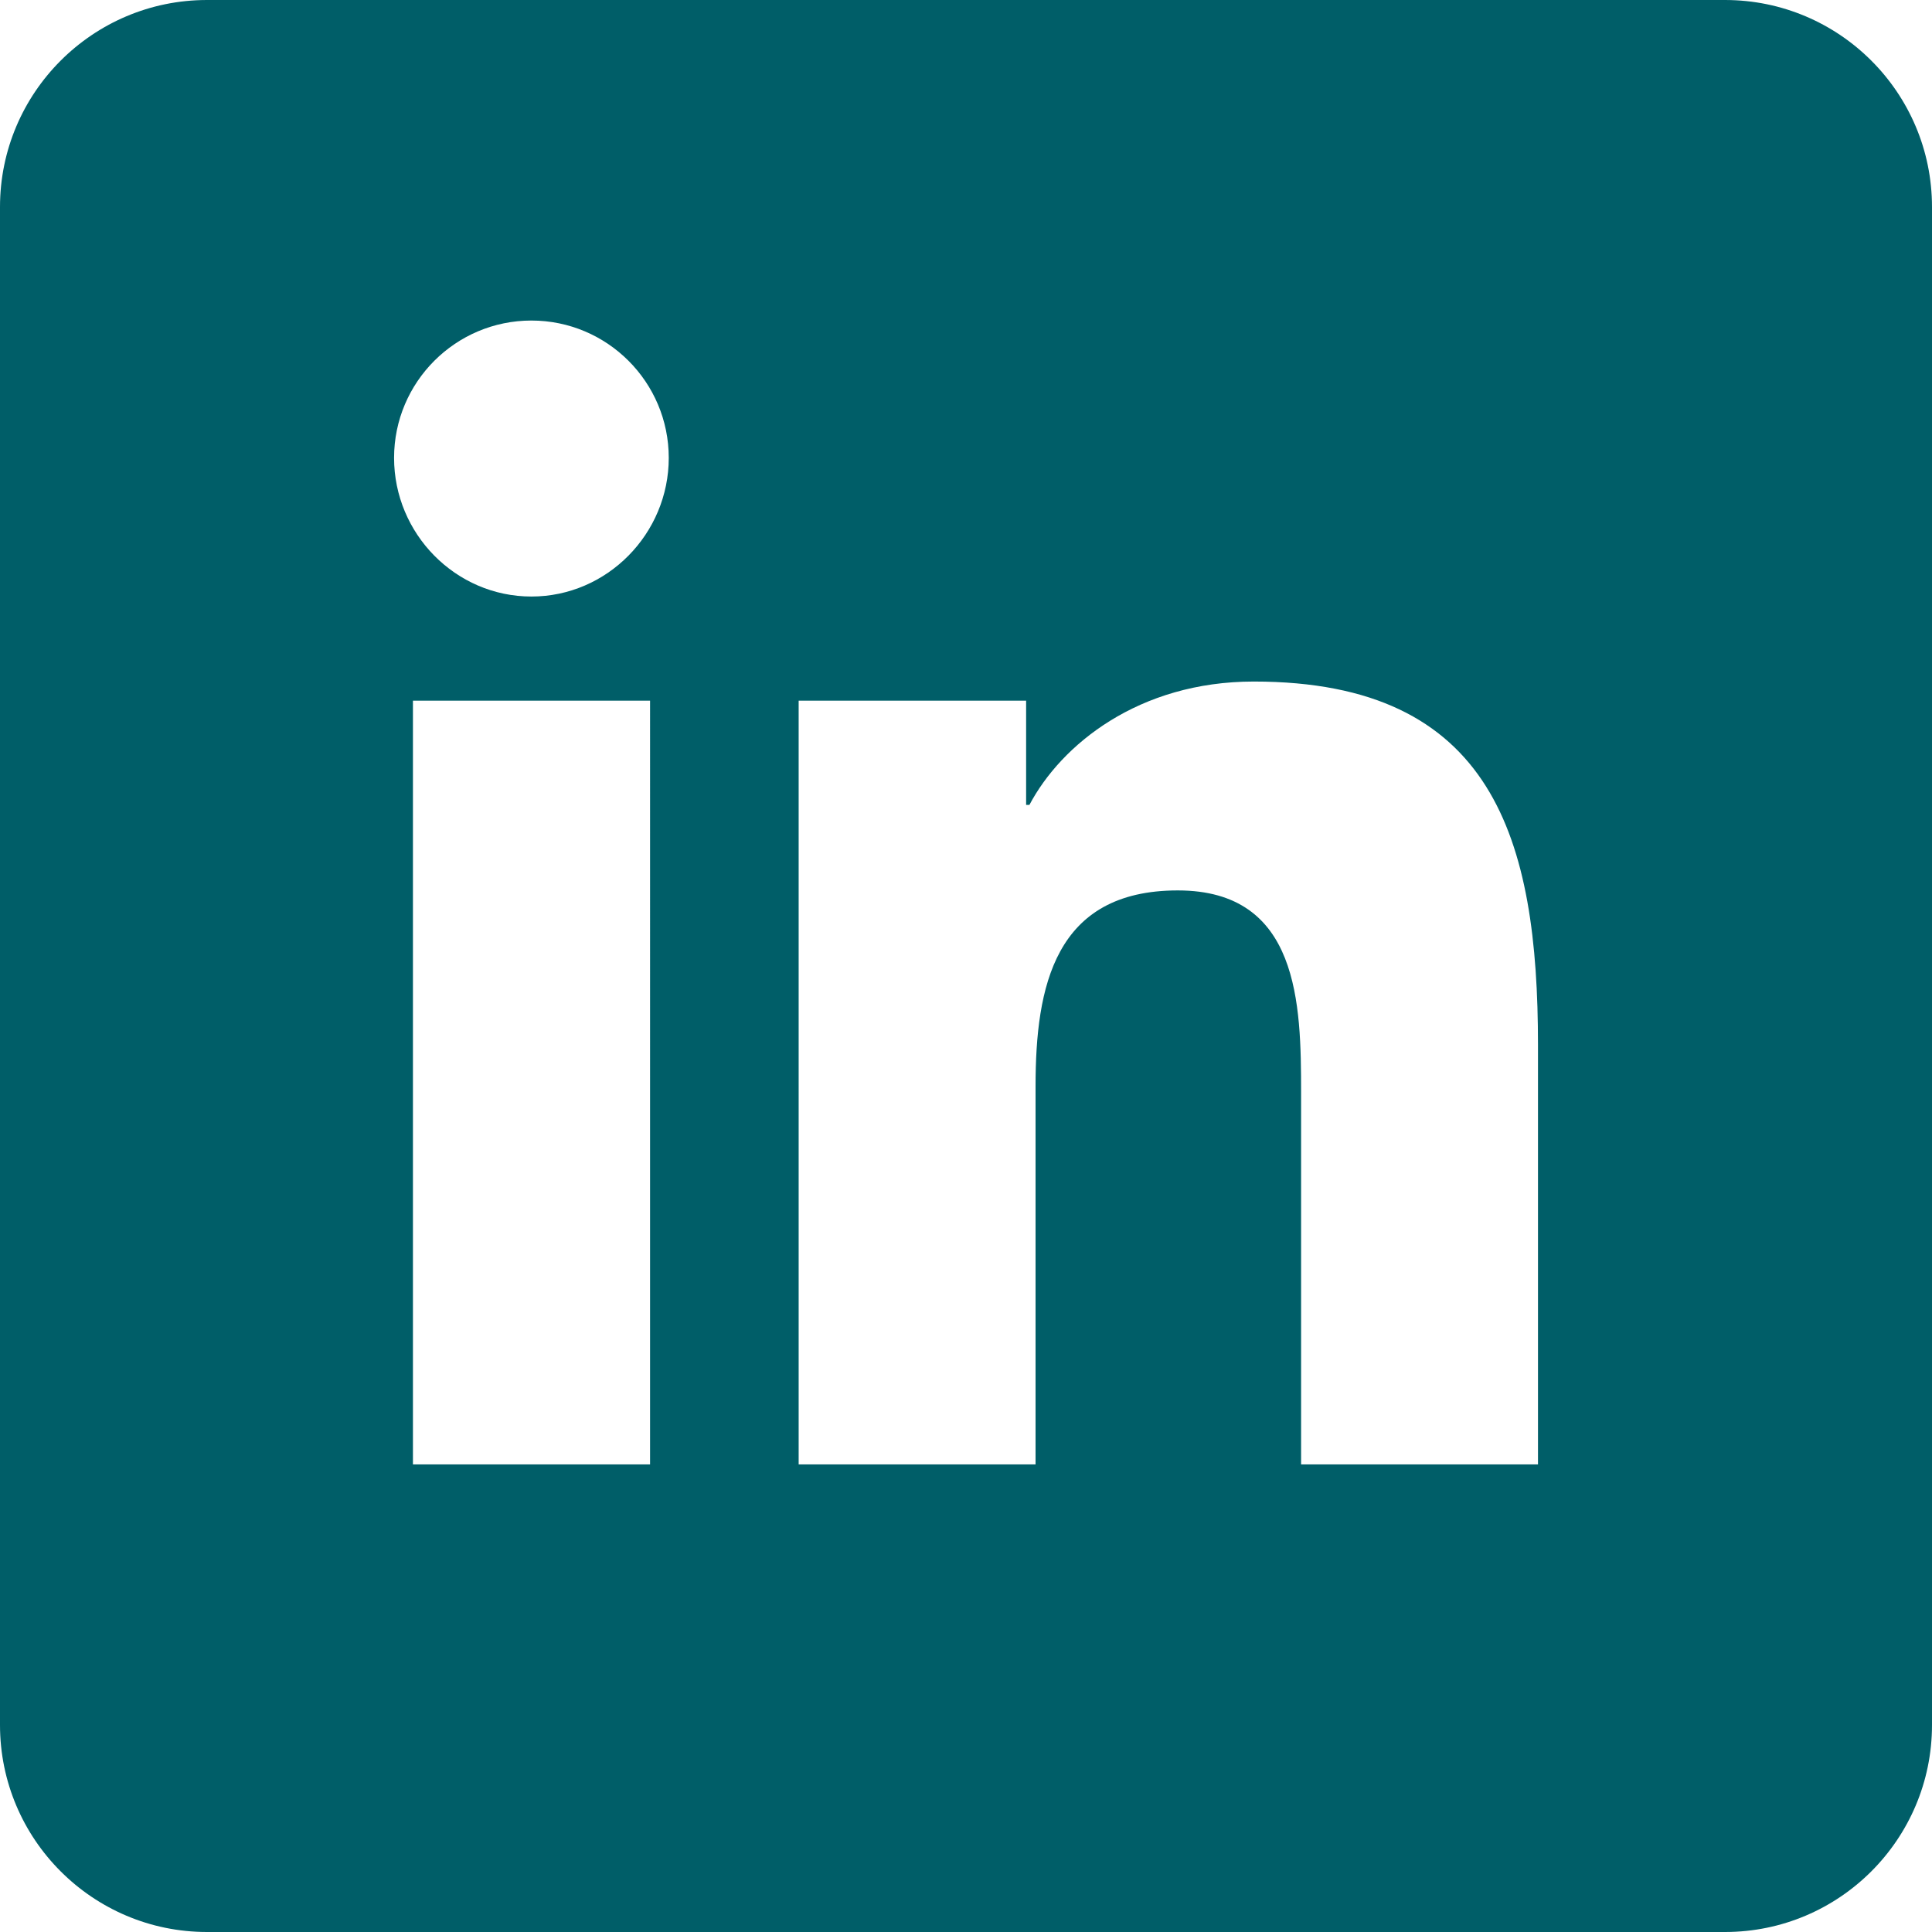 <?xml version="1.0" encoding="utf-8"?>
<!-- Generator: Adobe Illustrator 25.0.0, SVG Export Plug-In . SVG Version: 6.00 Build 0)  -->
<svg version="1.1" id="Calque_1" xmlns="http://www.w3.org/2000/svg" xmlns:xlink="http://www.w3.org/1999/xlink" x="0px" y="0px"
	 viewBox="0 0 34 34" style="enable-background:new 0 0 34 34;" xml:space="preserve">
<style type="text/css">
	.st0{fill:#005E68;}
</style>
<path class="st0" d="M30.357,0H3.643C1.632,0,0,1.632,0,3.643v26.714
	C0,32.368,1.632,34,3.643,34h26.714C32.368,34,34,32.368,34,30.357V3.643
	C34,1.632,32.368,0,30.357,0z M11.44,25.771H7.267V12.331h4.173V25.771z
	 M9.352,10.498c-1.335,0-2.417-1.106-2.417-2.44c0-1.334,1.083-2.417,2.417-2.417
	s2.417,1.083,2.417,2.417C11.769,9.392,10.685,10.498,9.352,10.498z
	 M27.066,25.771h-0.005h-4.164v-6.542c0-1.559-0.031-3.559-2.17-3.559
	c-2.169,0-2.503,1.694-2.503,3.446v6.655h-4.169V12.331h4.003v1.834h0.058
	c0.558-1.056,1.918-2.171,3.949-2.171c4.224,0,5.001,2.782,5.001,6.394V25.771z"/>
</svg>

